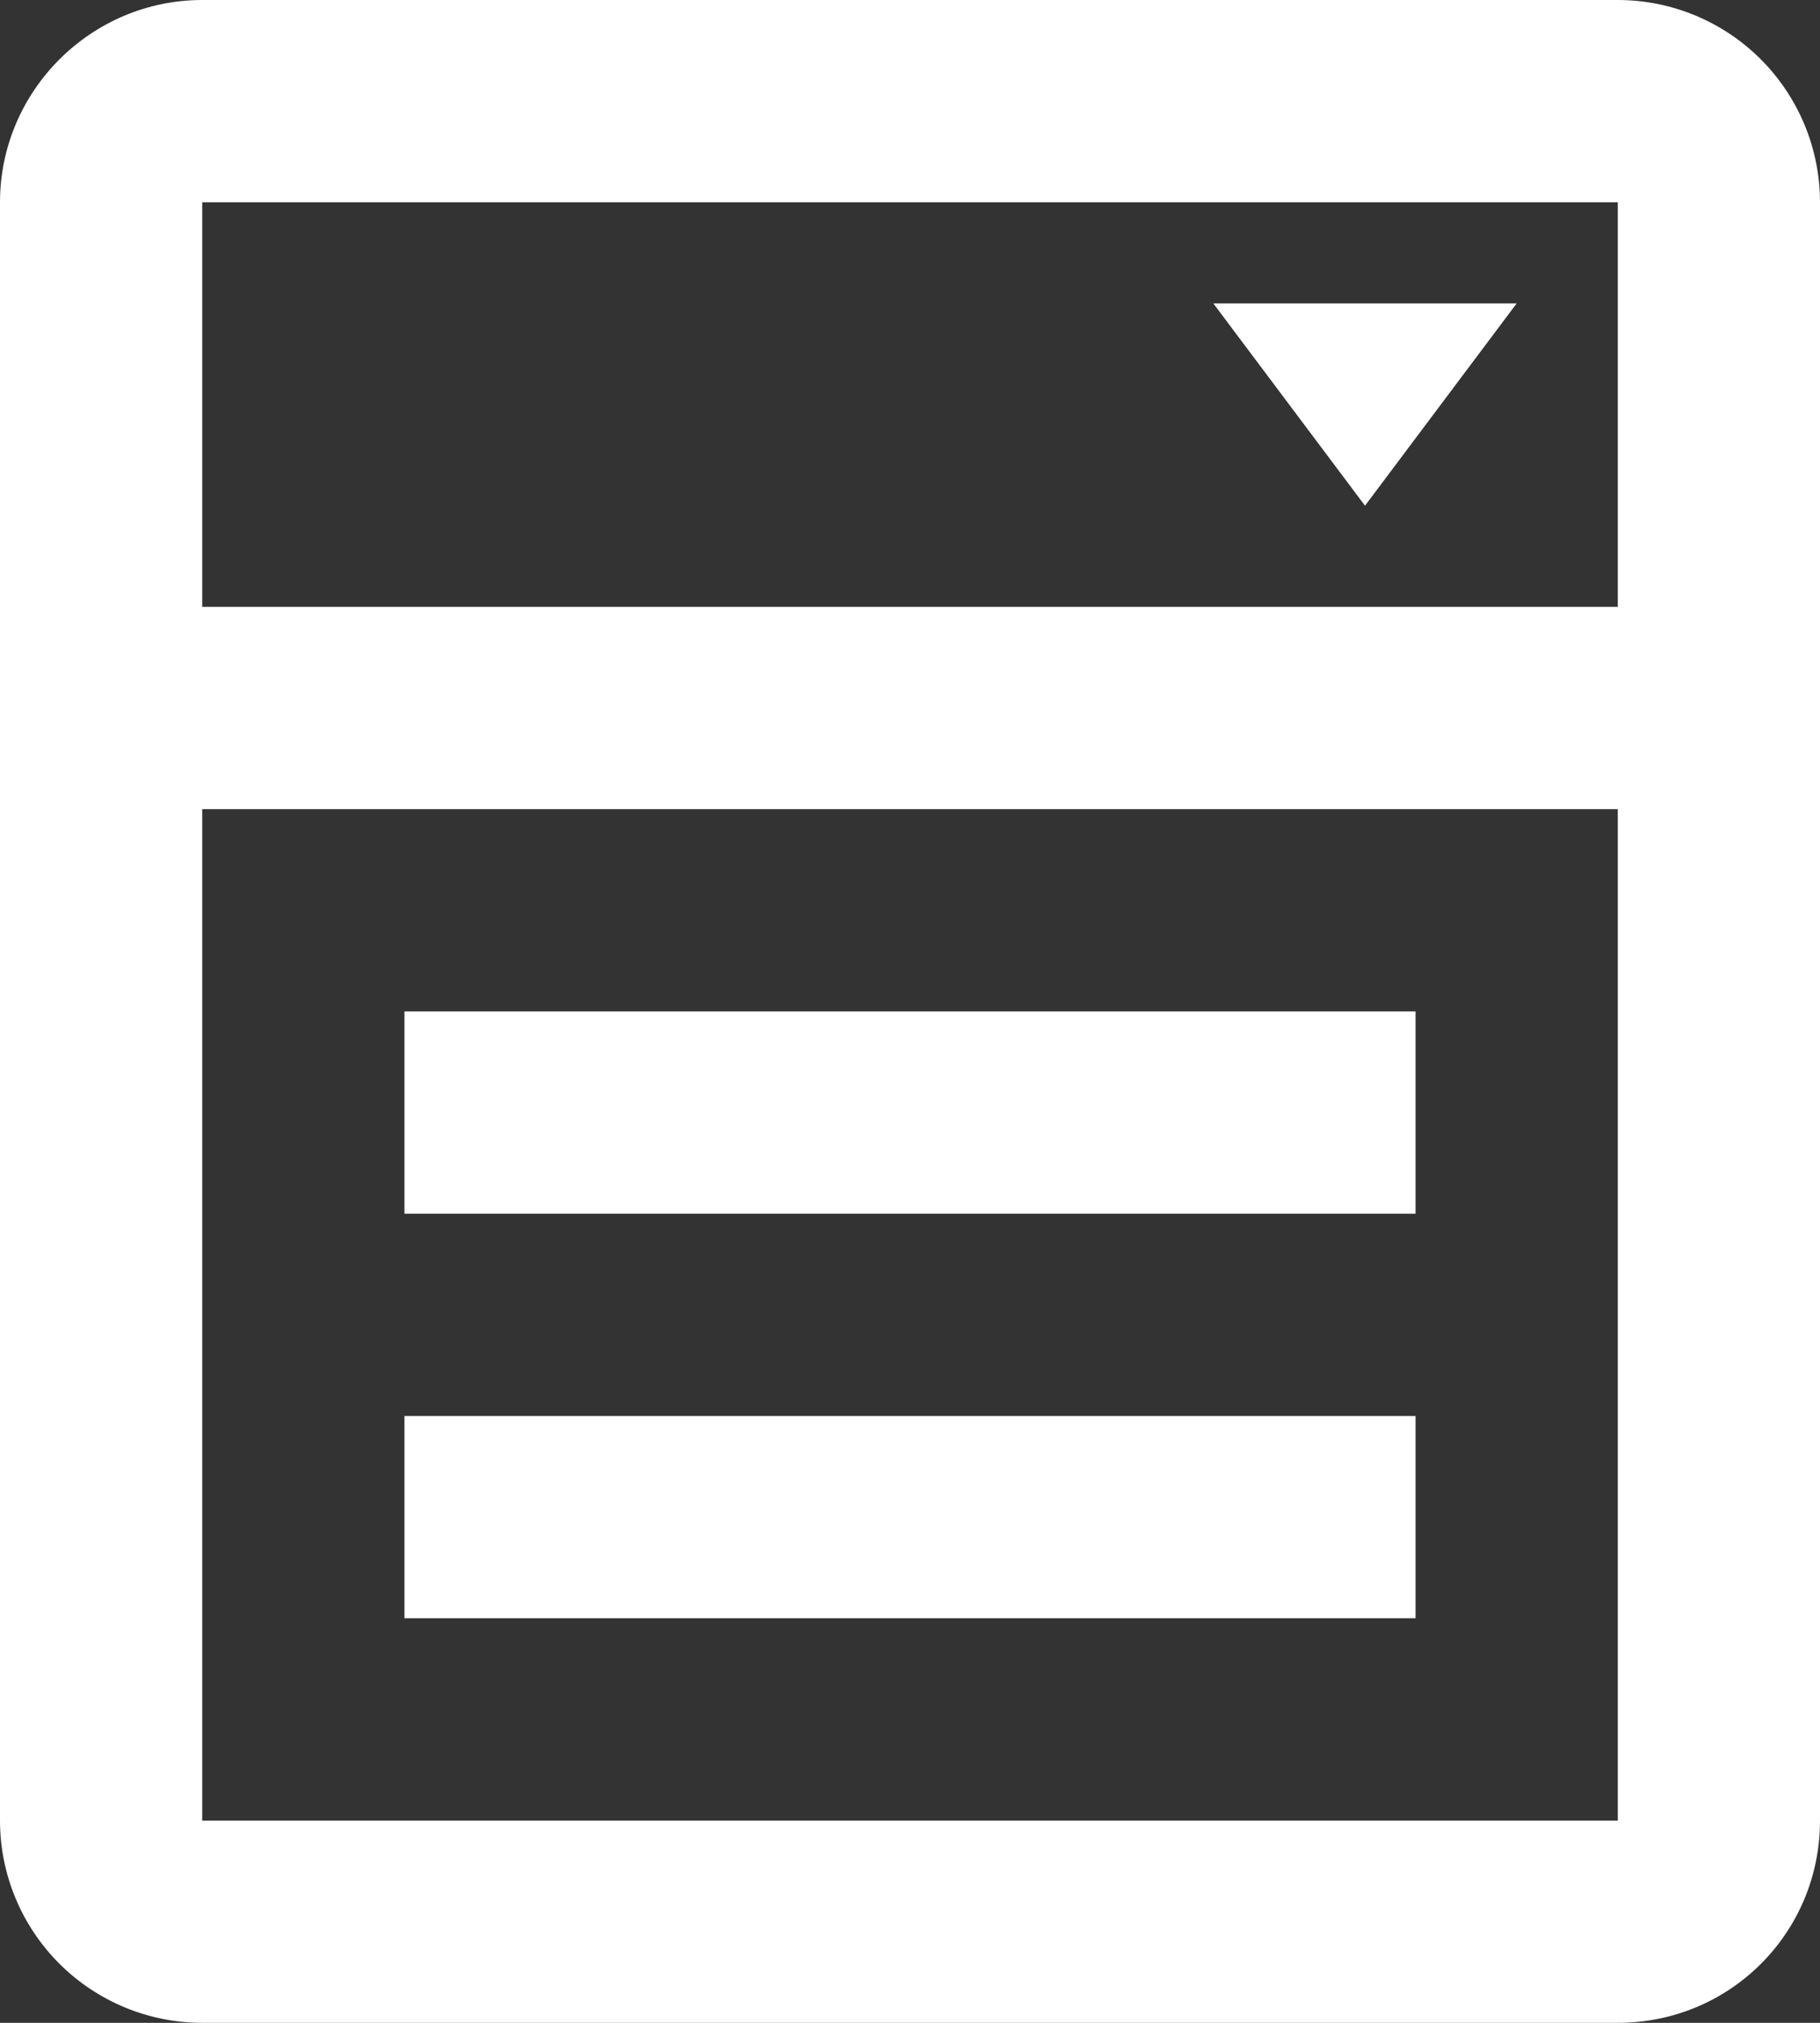 <?xml version="1.0" encoding="UTF-8"?> <svg xmlns="http://www.w3.org/2000/svg" width="18" height="20" viewBox="0 0 18 20" fill="none"><rect x="0" y="0" width="18" height="20" fill="#333333" stroke="none"/><path d="M12 3H15L13.5 5L12 3ZM2 0H16C16.53 0 17.039 0.211 17.414 0.586C17.789 0.961 18 1.47 18 2V18C18 19.11 17.11 20 16 20H2C1.47 20 0.961 19.789 0.586 19.414C0.211 19.039 0 18.53 0 18V2C0 0.9 0.9 0 2 0ZM2 2V6H16V2H2ZM2 18H16V8H2V18ZM4 10H14V12H4V10ZM4 14H14V16H4V14Z" fill="white"></path></svg> 